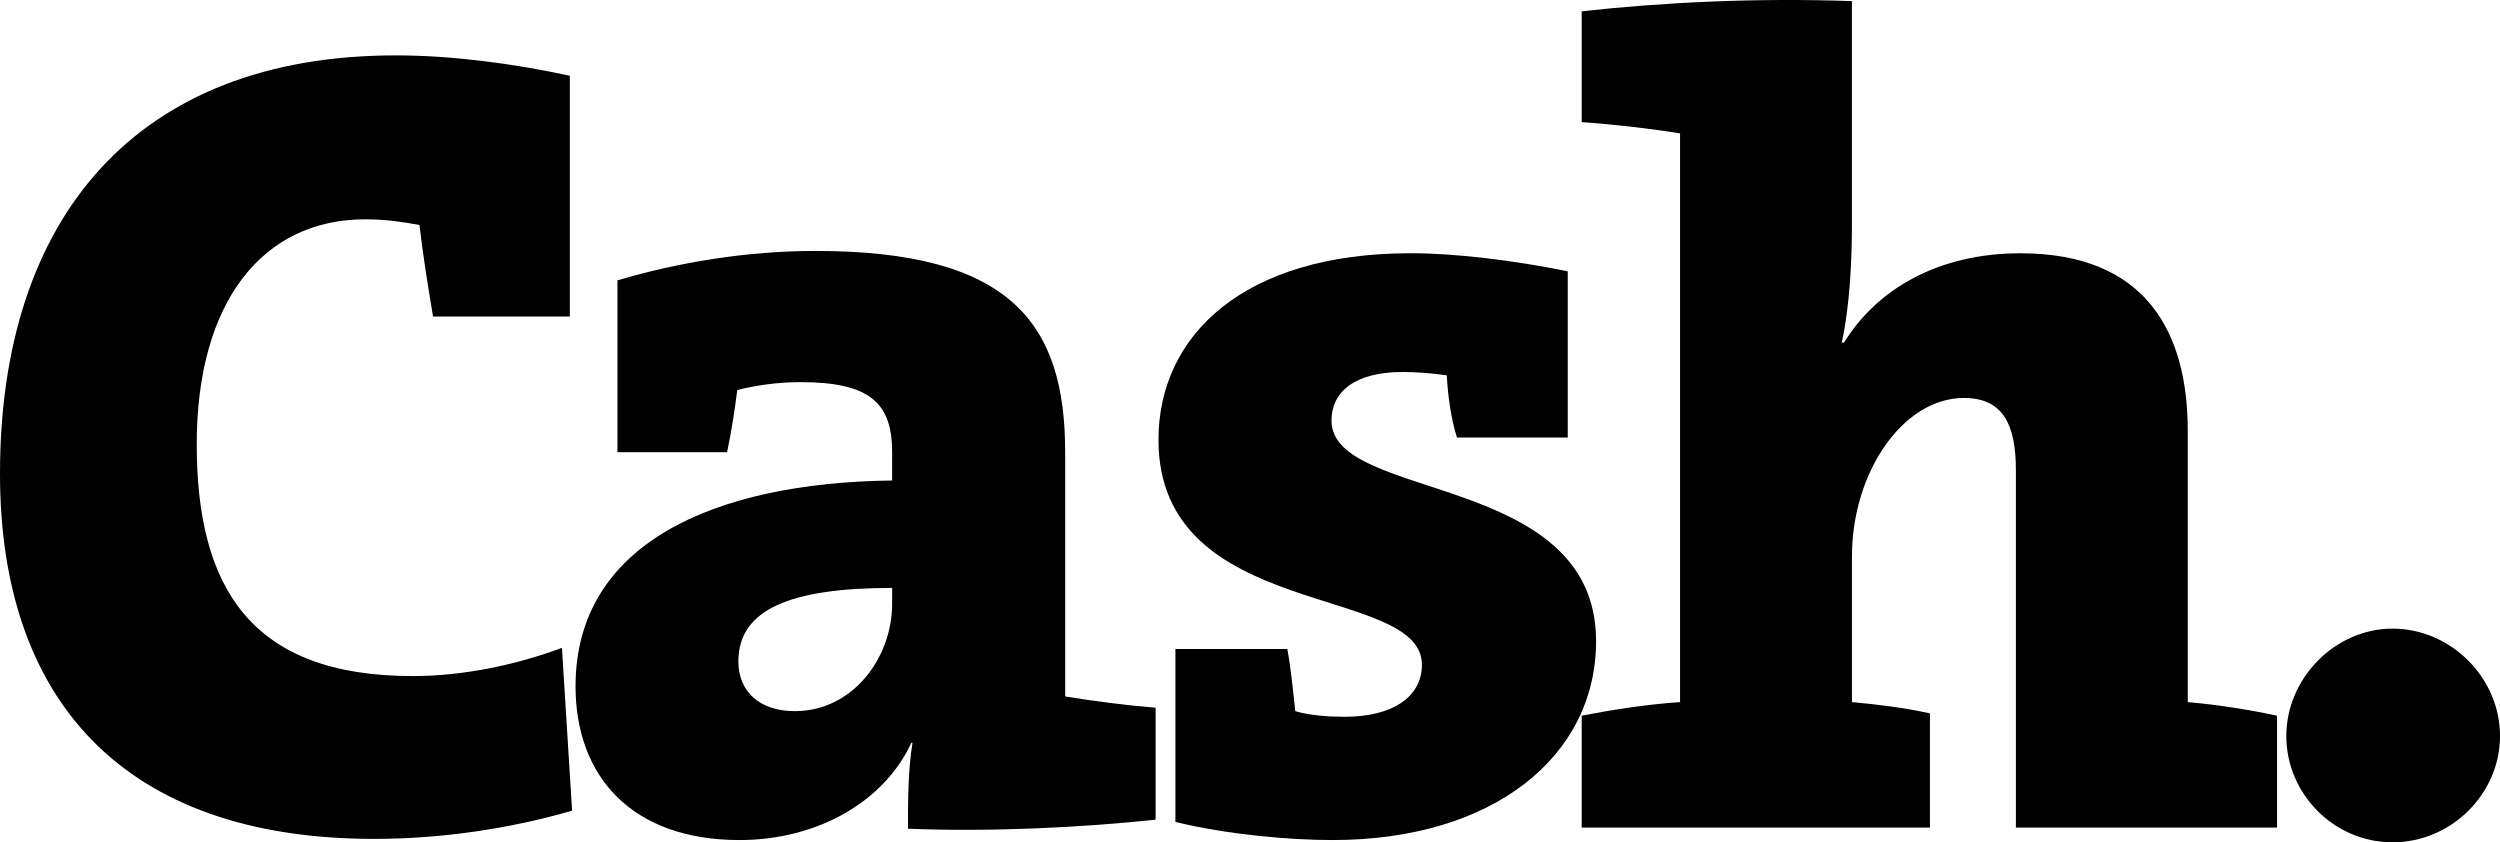 <svg xmlns="http://www.w3.org/2000/svg" id="Ebene_2" data-name="Ebene 2" viewBox="0 0 585.92 197.41"><g id="Ebene_1-2" data-name="Ebene 1"><g><path d="M101.49,74.19c-1.32-7.95-2.38-14.57-3.18-21.46-4.24-.79-8.21-1.33-12.72-1.33-23.85,0-39.48,19.08-39.48,52.73s12.72,54.32,50.61,54.32c11.92,0,24.38-2.65,34.98-6.62l2.38,38.16c-14.57,4.24-30.74,6.62-46.37,6.62C28.62,196.62,0,163.76,0,111.03,0,50.88,32.06,12.98,92.74,12.98c12.98,0,27.29,1.85,40.81,4.77v56.44h-32.06Z"></path><path d="M212.8,194.23c0-6.62,0-13.51,1.06-20.14h-.27c-6.36,13.78-21.99,22.79-40.28,22.79-25.17,0-38.42-14.84-38.42-36.04,0-33.39,32.33-47.7,74.2-48.23v-6.62c0-11.39-5.03-16.43-21.46-16.43-5.56,0-10.6.79-14.84,1.85-.53,4.24-1.32,9.54-2.38,14.57h-25.7v-40.28c14.31-4.24,30.47-6.89,46.37-6.89,45.84,0,58.56,16.96,58.56,47.17v57.24c6.36,1.06,14.57,2.12,21.2,2.65v26.23c-17.22,1.85-38.95,2.91-58.03,2.12ZM209.09,137.79c-23.85,0-36.04,5.04-36.04,17.22,0,6.89,4.77,11.66,13.25,11.66,13.51,0,22.79-12.45,22.79-25.17v-3.71Z"></path><path d="M312.31,196.88c-10.33,0-24.91-1.33-36.83-4.24v-40.54h26.23c.79,4.24,1.32,9.54,1.86,14.57,3.44,1.06,8.21,1.32,11.66,1.32,10.87,0,18.02-4.5,18.02-12.19,0-19.08-61.74-10.07-61.74-52.73,0-24.38,19.87-43.72,59.09-43.72,10.33,0,23.85,1.59,36.83,4.24v38.95h-25.97c-1.33-4.24-2.12-9.54-2.38-14.57-3.45-.53-7.69-.79-10.33-.79-11.39,0-16.69,4.77-16.69,11.39,0,19.08,62.01,11.92,62.01,51.67,0,27.03-24.11,46.64-61.74,46.64Z"></path><path d="M472.46,193.97v-83.74c0-10.6-2.92-16.96-12.19-16.96-14.31,0-26.23,17.49-26.23,37.1v34.18c5.83.53,12.45,1.33,18.28,2.65v26.76h-81.62v-26.23c6.89-1.33,15.1-2.65,23.05-3.18V31.27c-6.36-1.06-15.37-2.12-23.05-2.65V2.65c19.08-2.12,41.07-3.18,63.33-2.39v53c0,7.68-.53,18.81-2.38,27.03h.53c7.68-12.45,21.99-20.93,41.34-20.93,29.68,0,39.22,18.81,39.22,41.6v63.6c6.62.53,14.84,1.85,20.93,3.18v26.23h-61.21Z"></path><path d="M585.92,172.5c0,13.51-11.39,24.91-25.17,24.91s-24.91-11.39-24.91-24.91,11.39-25.17,24.91-25.17,25.17,11.39,25.17,25.17Z"></path></g></g></svg>